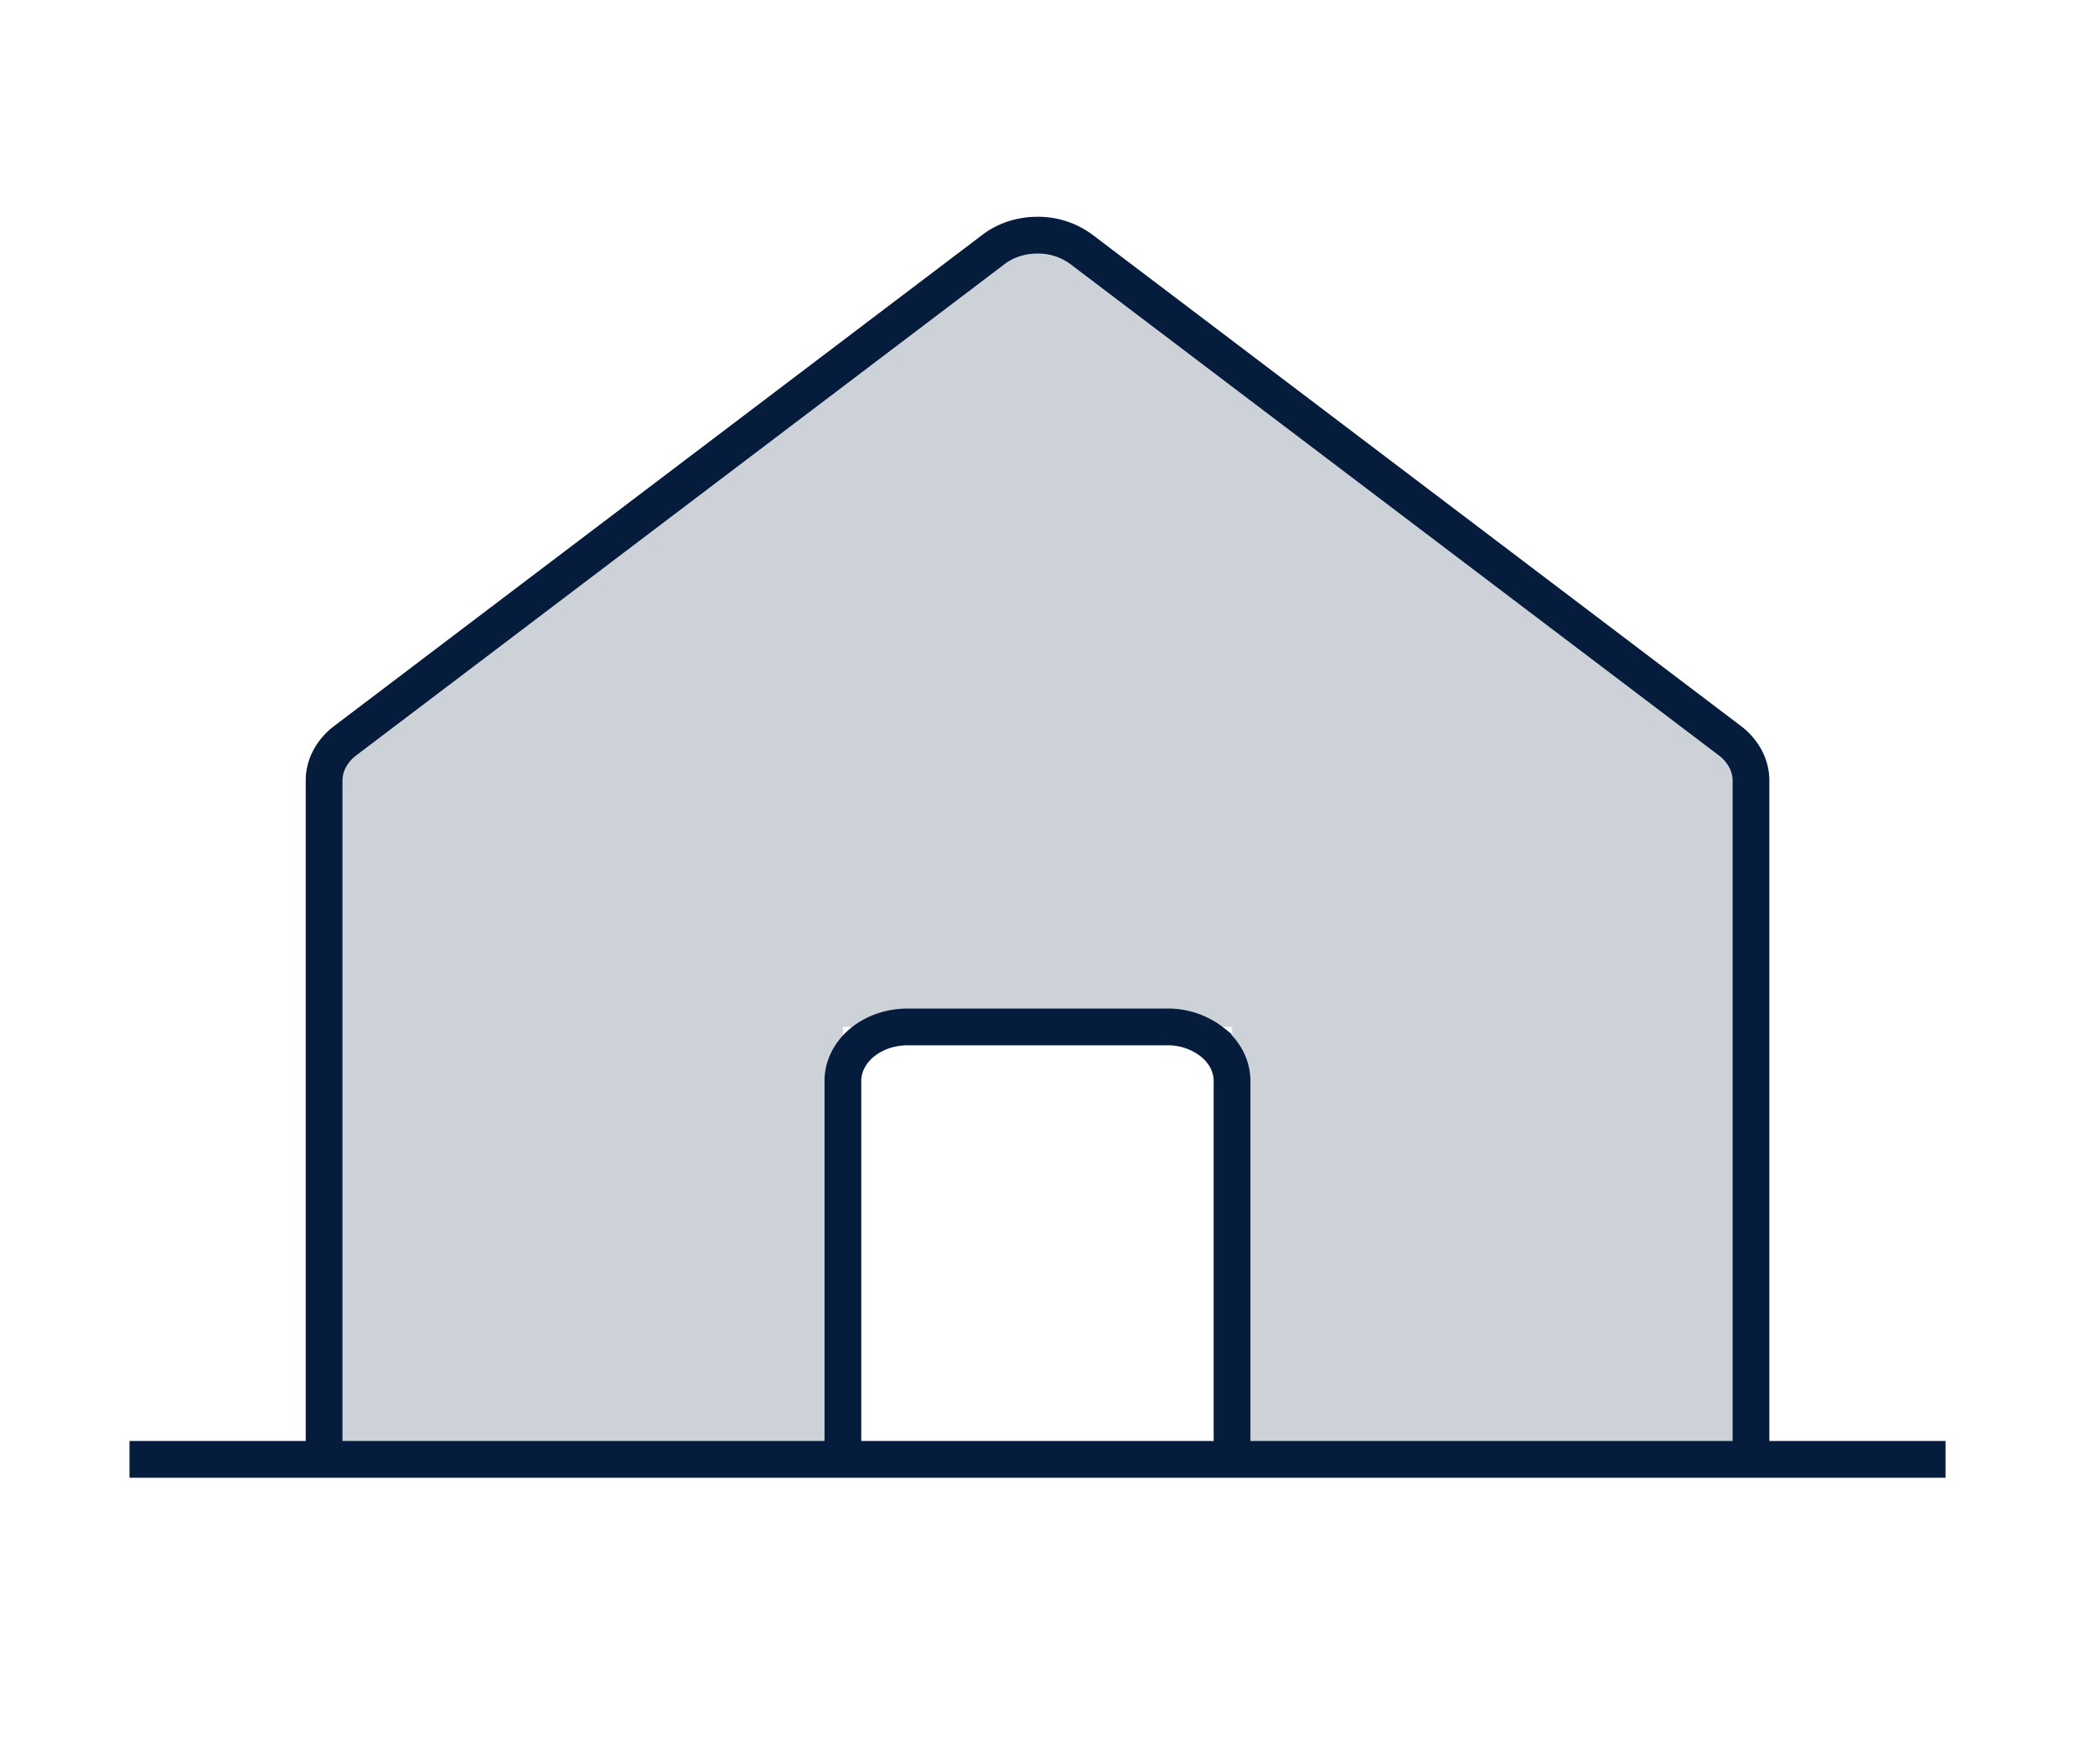 <svg xmlns="http://www.w3.org/2000/svg" width="57" height="48" fill="none" viewBox="0 0 57 48">
  <path fill="#061C3D" d="M33.522 39.704V27.939H22.933v11.765l-14.116.002V21.238c0-.204.052-.407.151-.594.1-.188.245-.356.427-.493L27.04 6.78a1.975 1.975 0 0 1 1.187-.383c.44 0 .863.136 1.188.382l17.648 13.37c.182.138.327.306.426.494.1.187.151.39.151.595v18.466l-14.118-.001Z" opacity=".2"/>
  <path stroke="#061C3D" strokeLinecap="round" strokeLinejoin="round" strokeWidth="1.5" d="M47.64 39.706V21.239c0-.205-.051-.408-.15-.595a1.514 1.514 0 0 0-.427-.494L29.415 6.78a1.976 1.976 0 0 0-1.188-.382c-.439 0-.862.136-1.187.382L9.395 20.15a1.513 1.513 0 0 0-.427.494c-.1.187-.15.39-.15.595v18.466m-5.295.001h49.411"/>
  <path stroke="#061C3D" strokeLinecap="round" strokeLinejoin="round" strokeWidth="1.5" d="M33.521 39.704V29.41c0-.39-.186-.764-.517-1.04a1.958 1.958 0 0 0-1.247-.43h-7.06c-.467 0-.916.154-1.247.43-.33.276-.517.65-.517 1.04v10.294"/>
</svg>
